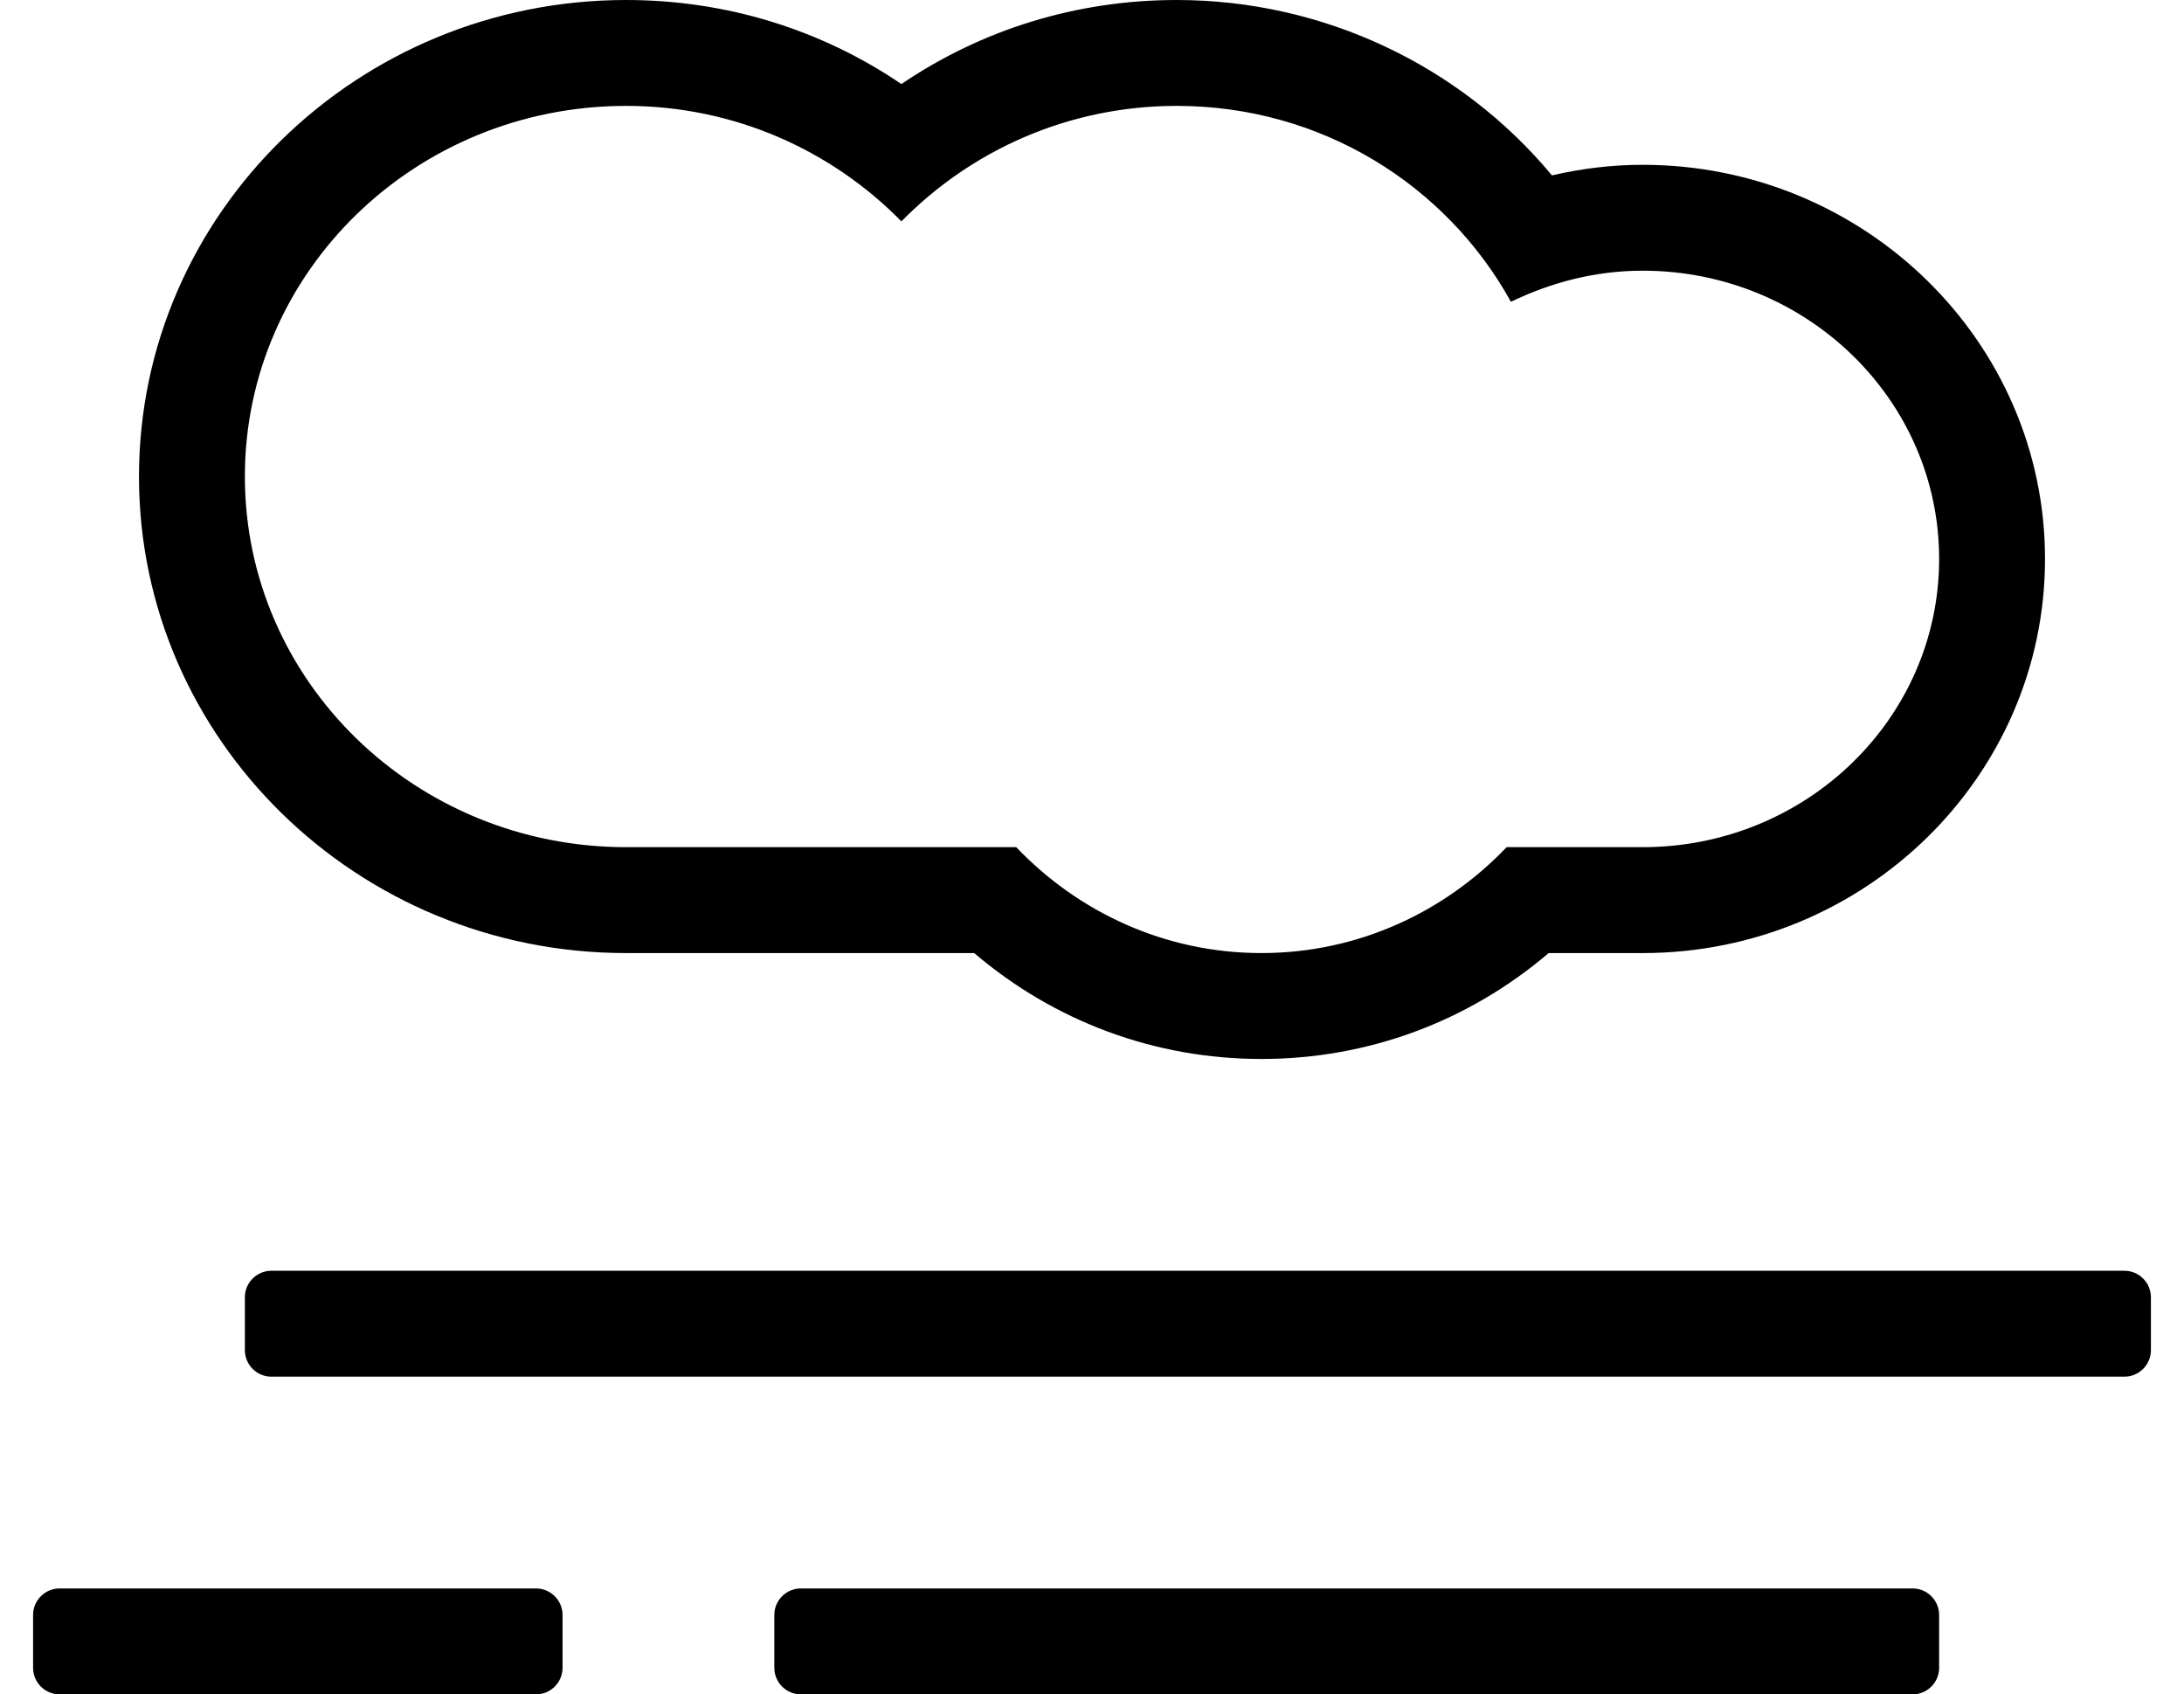 <?xml version="1.0" standalone="no"?>
<!DOCTYPE svg PUBLIC "-//W3C//DTD SVG 1.1//EN" "http://www.w3.org/Graphics/SVG/1.1/DTD/svg11.dtd" >
<svg xmlns="http://www.w3.org/2000/svg" xmlns:xlink="http://www.w3.org/1999/xlink" version="1.1" viewBox="-10 0 660 512">
   <path fill="currentColor"
d="M179.2 288c-81.2 0 -147.2 -64.6 -147.2 -144s66 -144 147.2 -144c30.2 0 58.899 8.9 83.2 25.4c24.3 -16.5 53 -25.4 83.199 -25.4c44.301 0 85.801 19.8 113.4 53c9 -2.1 18.2 -3.2 27.4 -3.2
c67 0 121.6 53.4 121.6 119.101c0 65.699 -54.5 119.1 -121.6 119.1h-28.4c-24.3 20.7 -54.6 32 -86.8 32s-62.5 -11.3 -86.8 -32h-105.2zM179.2 32c-63.601 0 -115.2 50.1 -115.2 112s51.6 112 115.2 112h117.899
c18.7 19.6 44.9 32 74.101 32s55.399 -12.4 74.1 -32h41.101c49.5 0 89.6 -39 89.6 -87.1c0 -48.101 -40.1 -87.101 -89.6 -87.101c-14.4 0 -27.801 3.601 -39.801 9.4c-19.399 -35.101 -57.1 -59.2 -101 -59.2
c-32.8 0 -62.199 13.5 -83.199 34.9c-21 -21.4 -50.4 -34.9 -83.2 -34.9zM632 384c4.4 0 8 3.6 8 8v16c0 4.4 -3.6 8 -8 8h-560c-4.4 0 -8 -3.6 -8 -8v-16c0 -4.4 3.6 -8 8 -8h560zM568 480
c4.4 0 8 3.6 8 8v16c0 4.4 -3.6 8 -8 8h-336c-4.4 0 -8 -3.6 -8 -8v-16c0 -4.4 3.6 -8 8 -8h336zM152 480c4.4 0 8 3.6 8 8v16c0 4.4 -3.6 8 -8 8h-144c-4.4 0 -8 -3.6 -8 -8v-16c0 -4.4 3.6 -8 8 -8h144z
" />
</svg>
